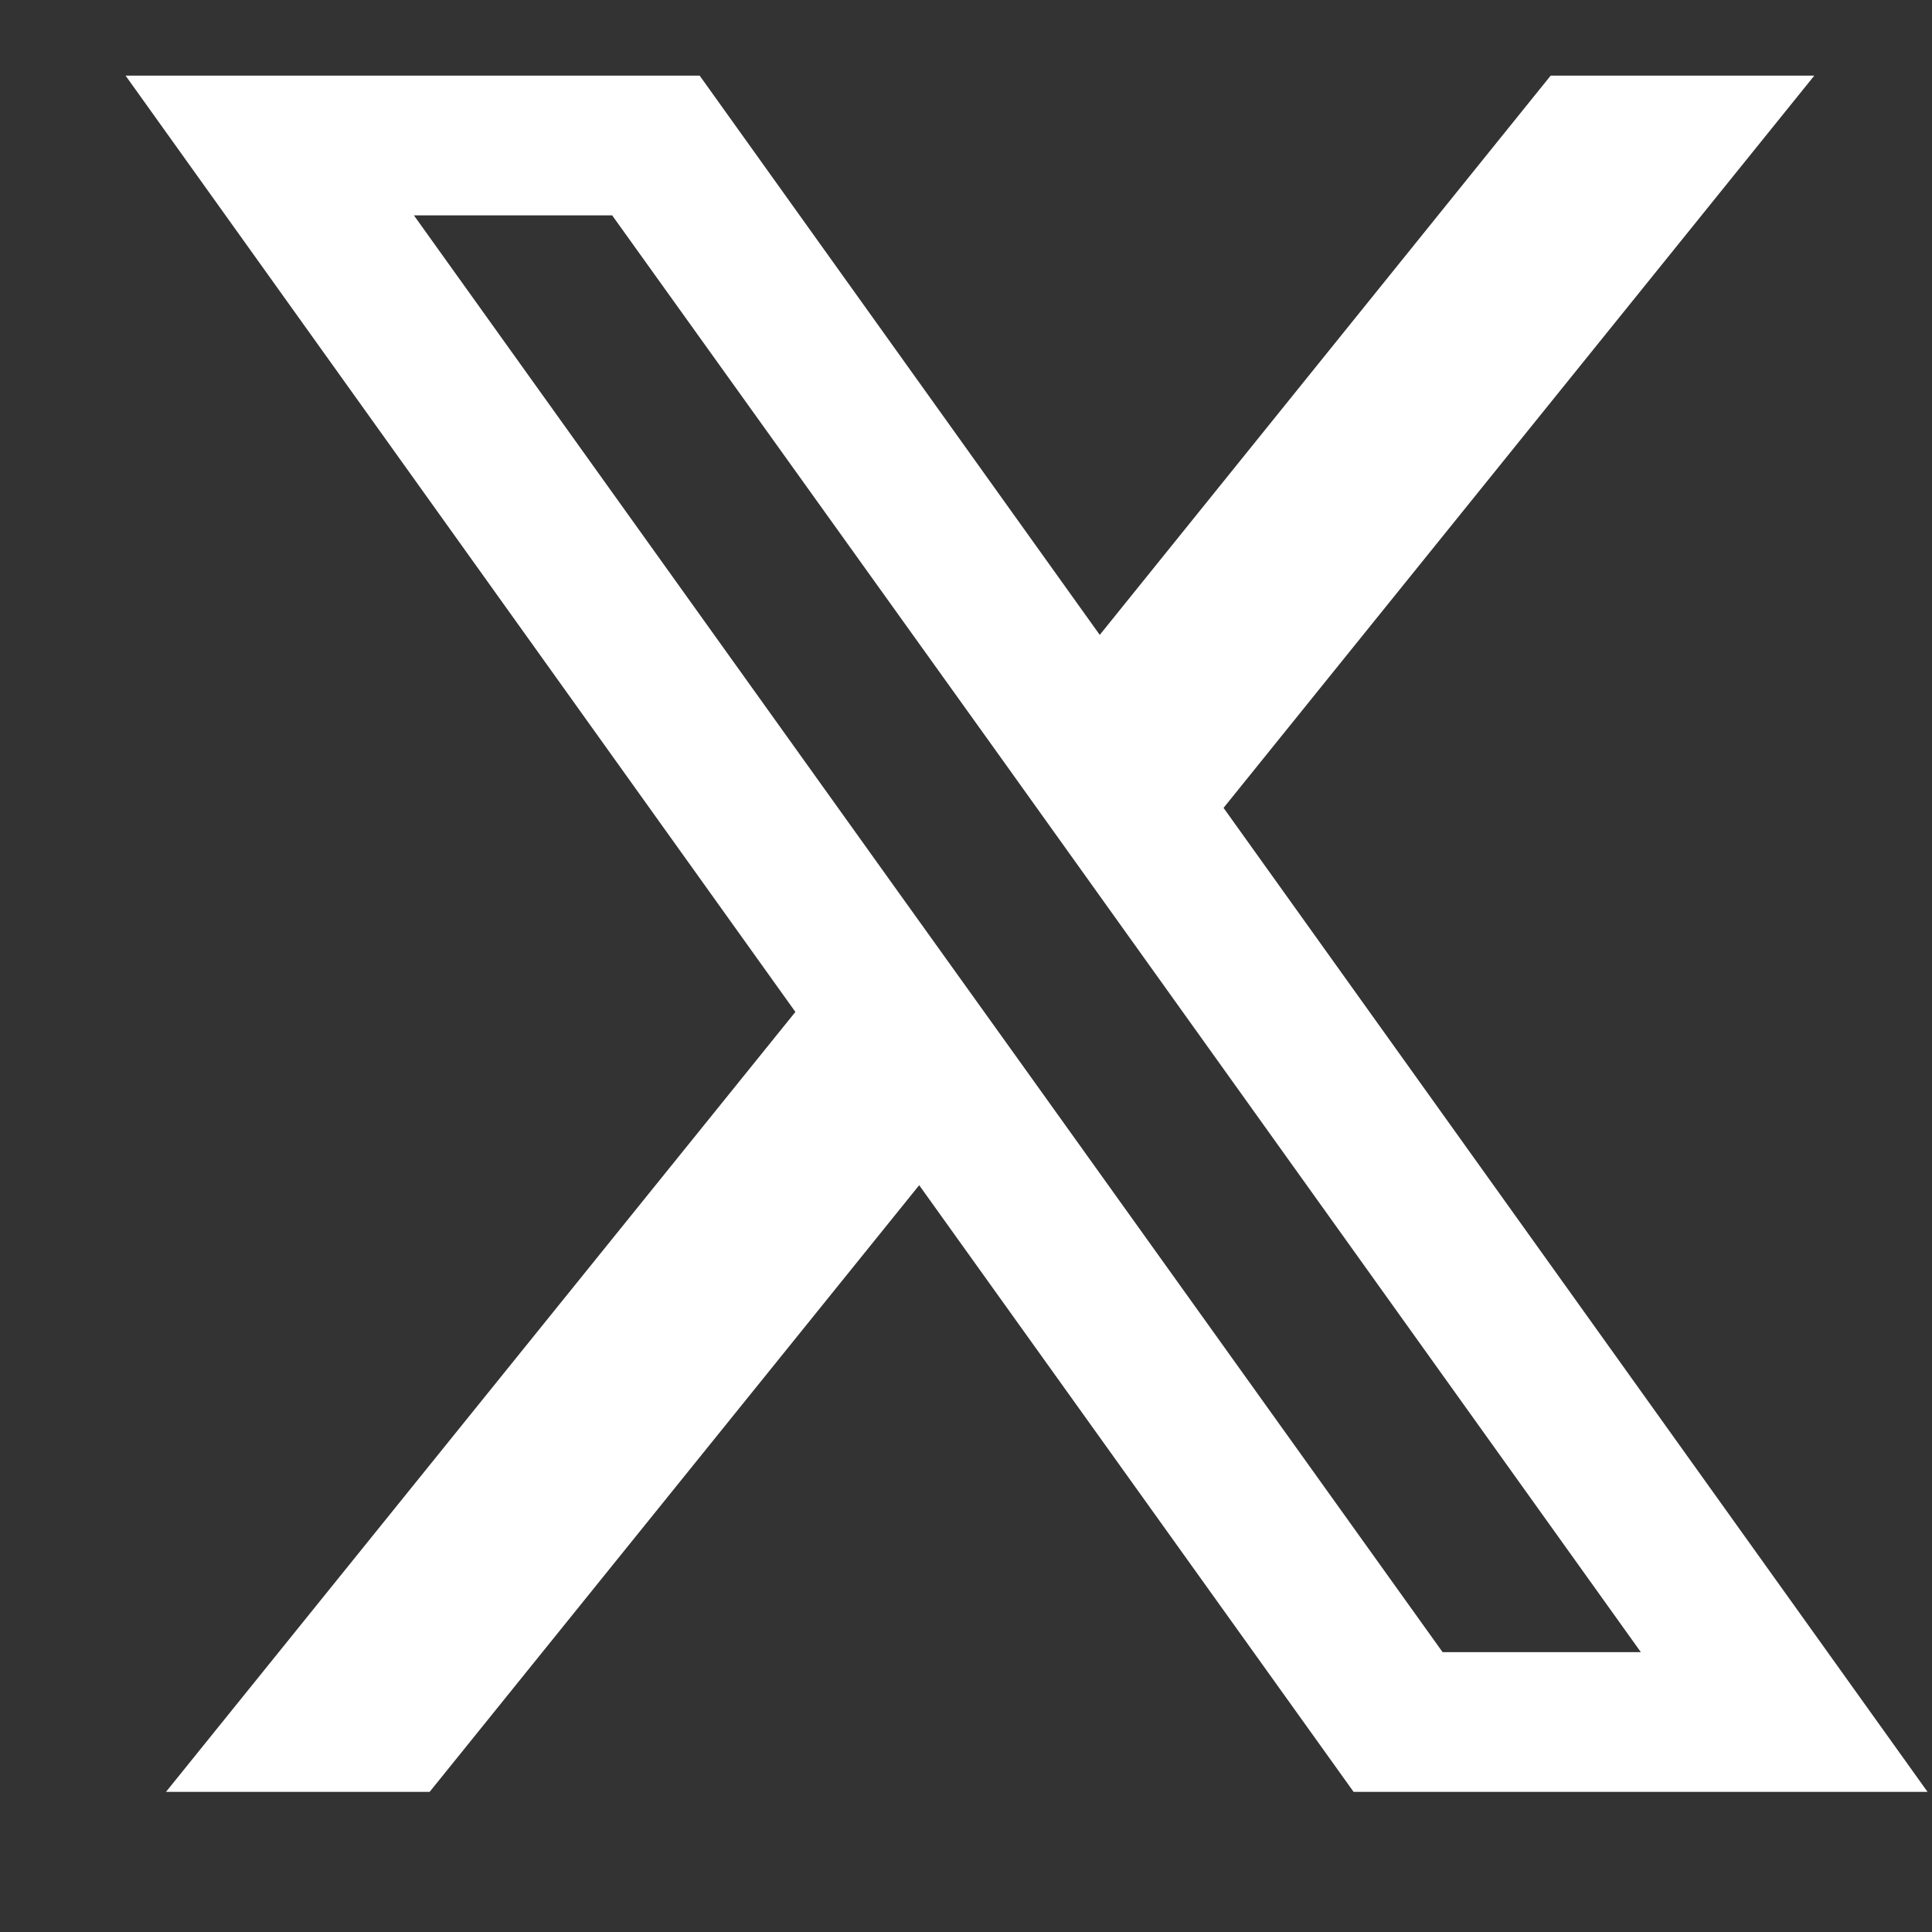 <svg width="13" height="13" viewBox="0 0 13 13" fill="none" xmlns="http://www.w3.org/2000/svg">
<rect x="0" y="0" width="13" height="13" fill="#333333" stroke="none"/>
<path d="M8.233 5.436L12.208 0.509H10.434L7.4 4.272L4.708 0.509H0.845L5.352 6.809L1.117 12.057H2.891L6.185 7.975L9.108 12.057H12.97L8.233 5.436ZM6.859 7.139L6.024 5.974L2.785 1.449H4.119L6.733 5.096L7.567 6.262L11.041 11.117H9.707L6.859 7.139Z" fill="white"/>
</svg>
